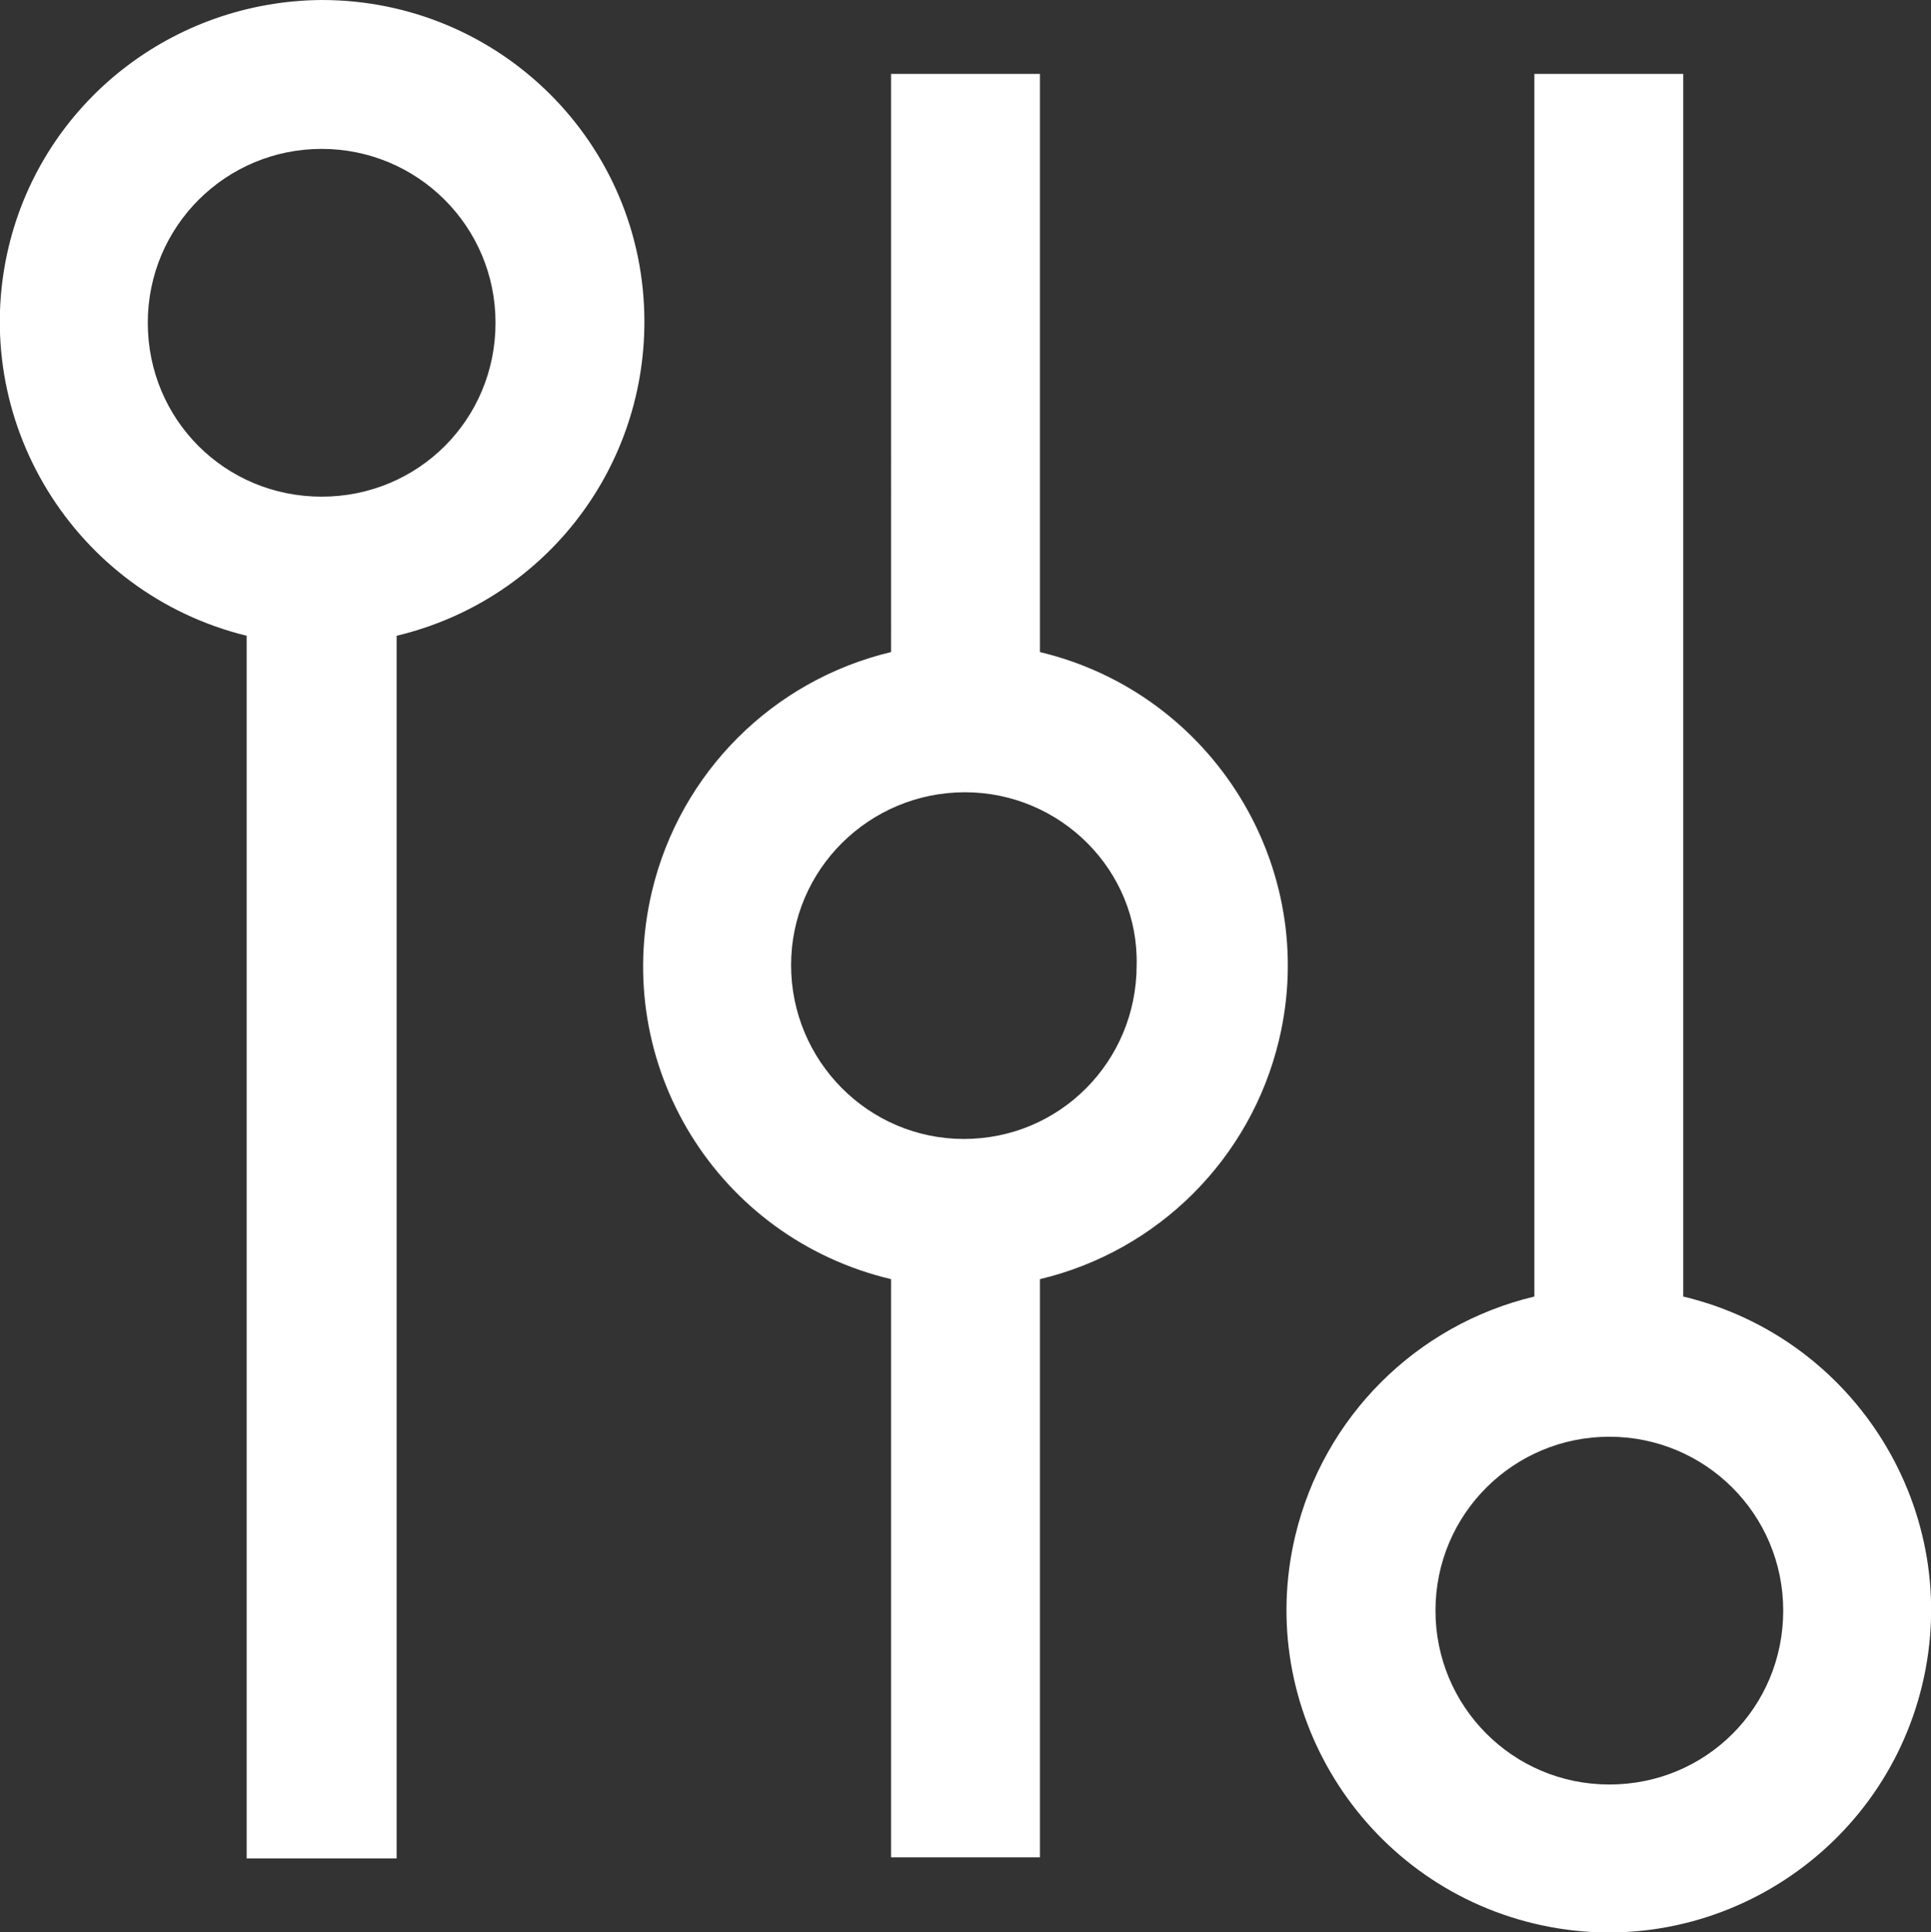 <?xml version="1.0" encoding="utf-8"?>
<!-- Generator: Adobe Illustrator 26.0.0, SVG Export Plug-In . SVG Version: 6.00 Build 0)  -->
<svg version="1.1" id="图层_1" xmlns="http://www.w3.org/2000/svg" xmlns:xlink="http://www.w3.org/1999/xlink" x="0px" y="0px"
	 viewBox="0 0 177.7 177.8" style="enable-background:new 0 0 177.7 177.8;" xml:space="preserve">
<rect x="0" y="0" width="177.7" height="177.8" fill="#333333" stroke="none"/>
<style type="text/css">
	.st0{fill:#FFFFFF;}
</style>
<g>
	<path class="st0" d="M154.9,6.8v112.5c15.9,3.8,25.8,19.8,22,35.7c-3.8,15.9-19.8,25.8-35.7,22s-25.8-19.8-22-35.7
		c2.6-10.9,11.1-19.4,22-22V6.8H154.9z M29.6,0c16.4,0,29.7,13.2,29.7,29.6c0,13.8-9.4,25.7-22.8,28.9v112.5H22.7V58.5
		C6.8,54.6-3,38.6,0.8,22.7C4,9.4,15.9,0.1,29.6,0L29.6,0z M95.7,6.8v53.2c15.9,3.8,25.8,19.8,22,35.7c-2.6,10.9-11.1,19.4-22,22
		v53.2H82v-53.2C66,113.9,56.2,98,60,82c2.6-10.9,11.1-19.4,22-22V6.8H95.7z M148.1,132.2c-8.8,0-16,7.1-16,16c0,8.8,7.1,16,16,16
		s16-7.1,16-16S156.9,132.2,148.1,132.2L148.1,132.2z M88.8,72.9c-8.8,0-16,7.1-16,15.9c0,8.8,7.1,16,15.9,16c0,0,0,0,0,0
		c8.8,0,15.9-7.1,15.9-16C104.8,80.1,97.6,72.9,88.8,72.9z M29.6,13.7c-8.8,0-16,7.1-16,16s7.1,16,16,16s16-7.1,16-16
		S38.4,13.7,29.6,13.7z"/>
</g>
</svg>
